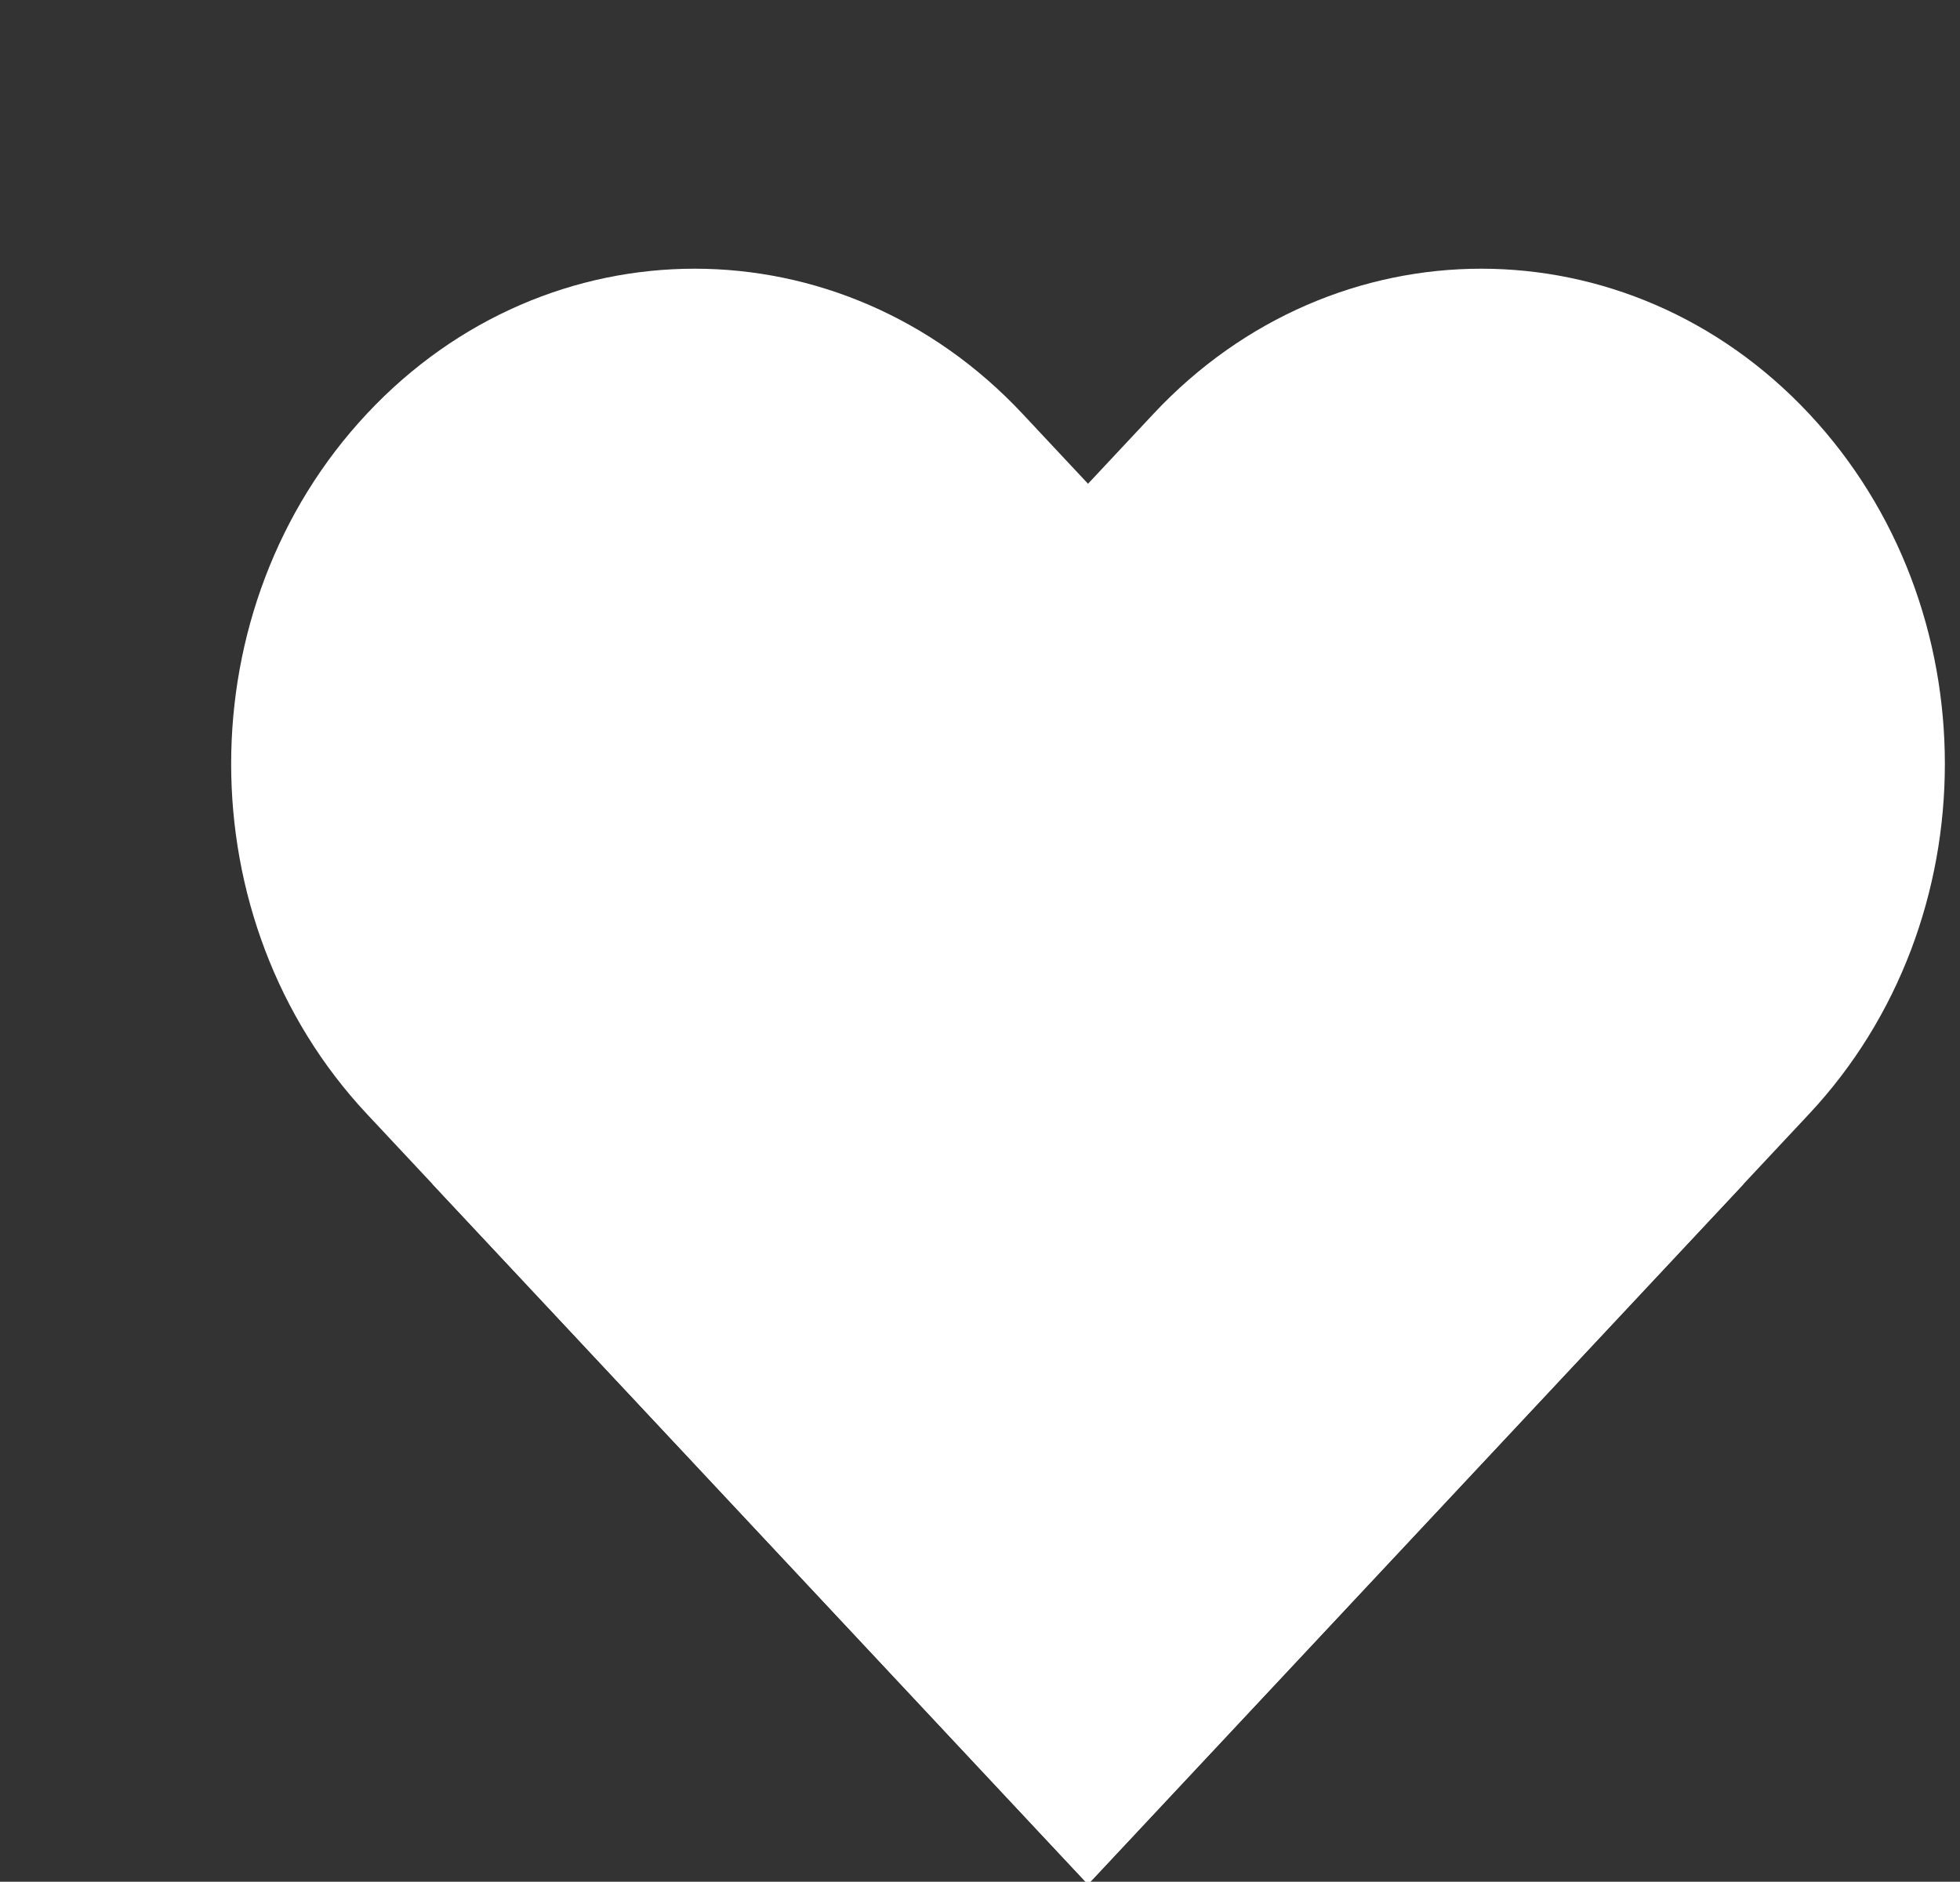 <svg xmlns="http://www.w3.org/2000/svg" fill="none" viewBox="0 0 28.75 27.608" style="max-height: 500px" width="28.75" height="27.608">
<rect x="0" y="0" width="28.75" height="27.608" fill="#333333" stroke="none"/>
<path fill="white" d="M6.344 17.372L16.921 6.07C19.576 3.233 23.881 3.233 26.536 6.07V6.07C29.192 8.907 29.192 13.507 26.536 16.344L15.959 27.646L6.344 17.372Z"/>
<path fill="white" d="M15.959 27.646L5.382 16.344C2.727 13.507 2.727 8.907 5.382 6.07V6.07C8.037 3.233 12.342 3.233 14.998 6.07L25.575 17.372L15.959 27.646Z"/>
</svg>